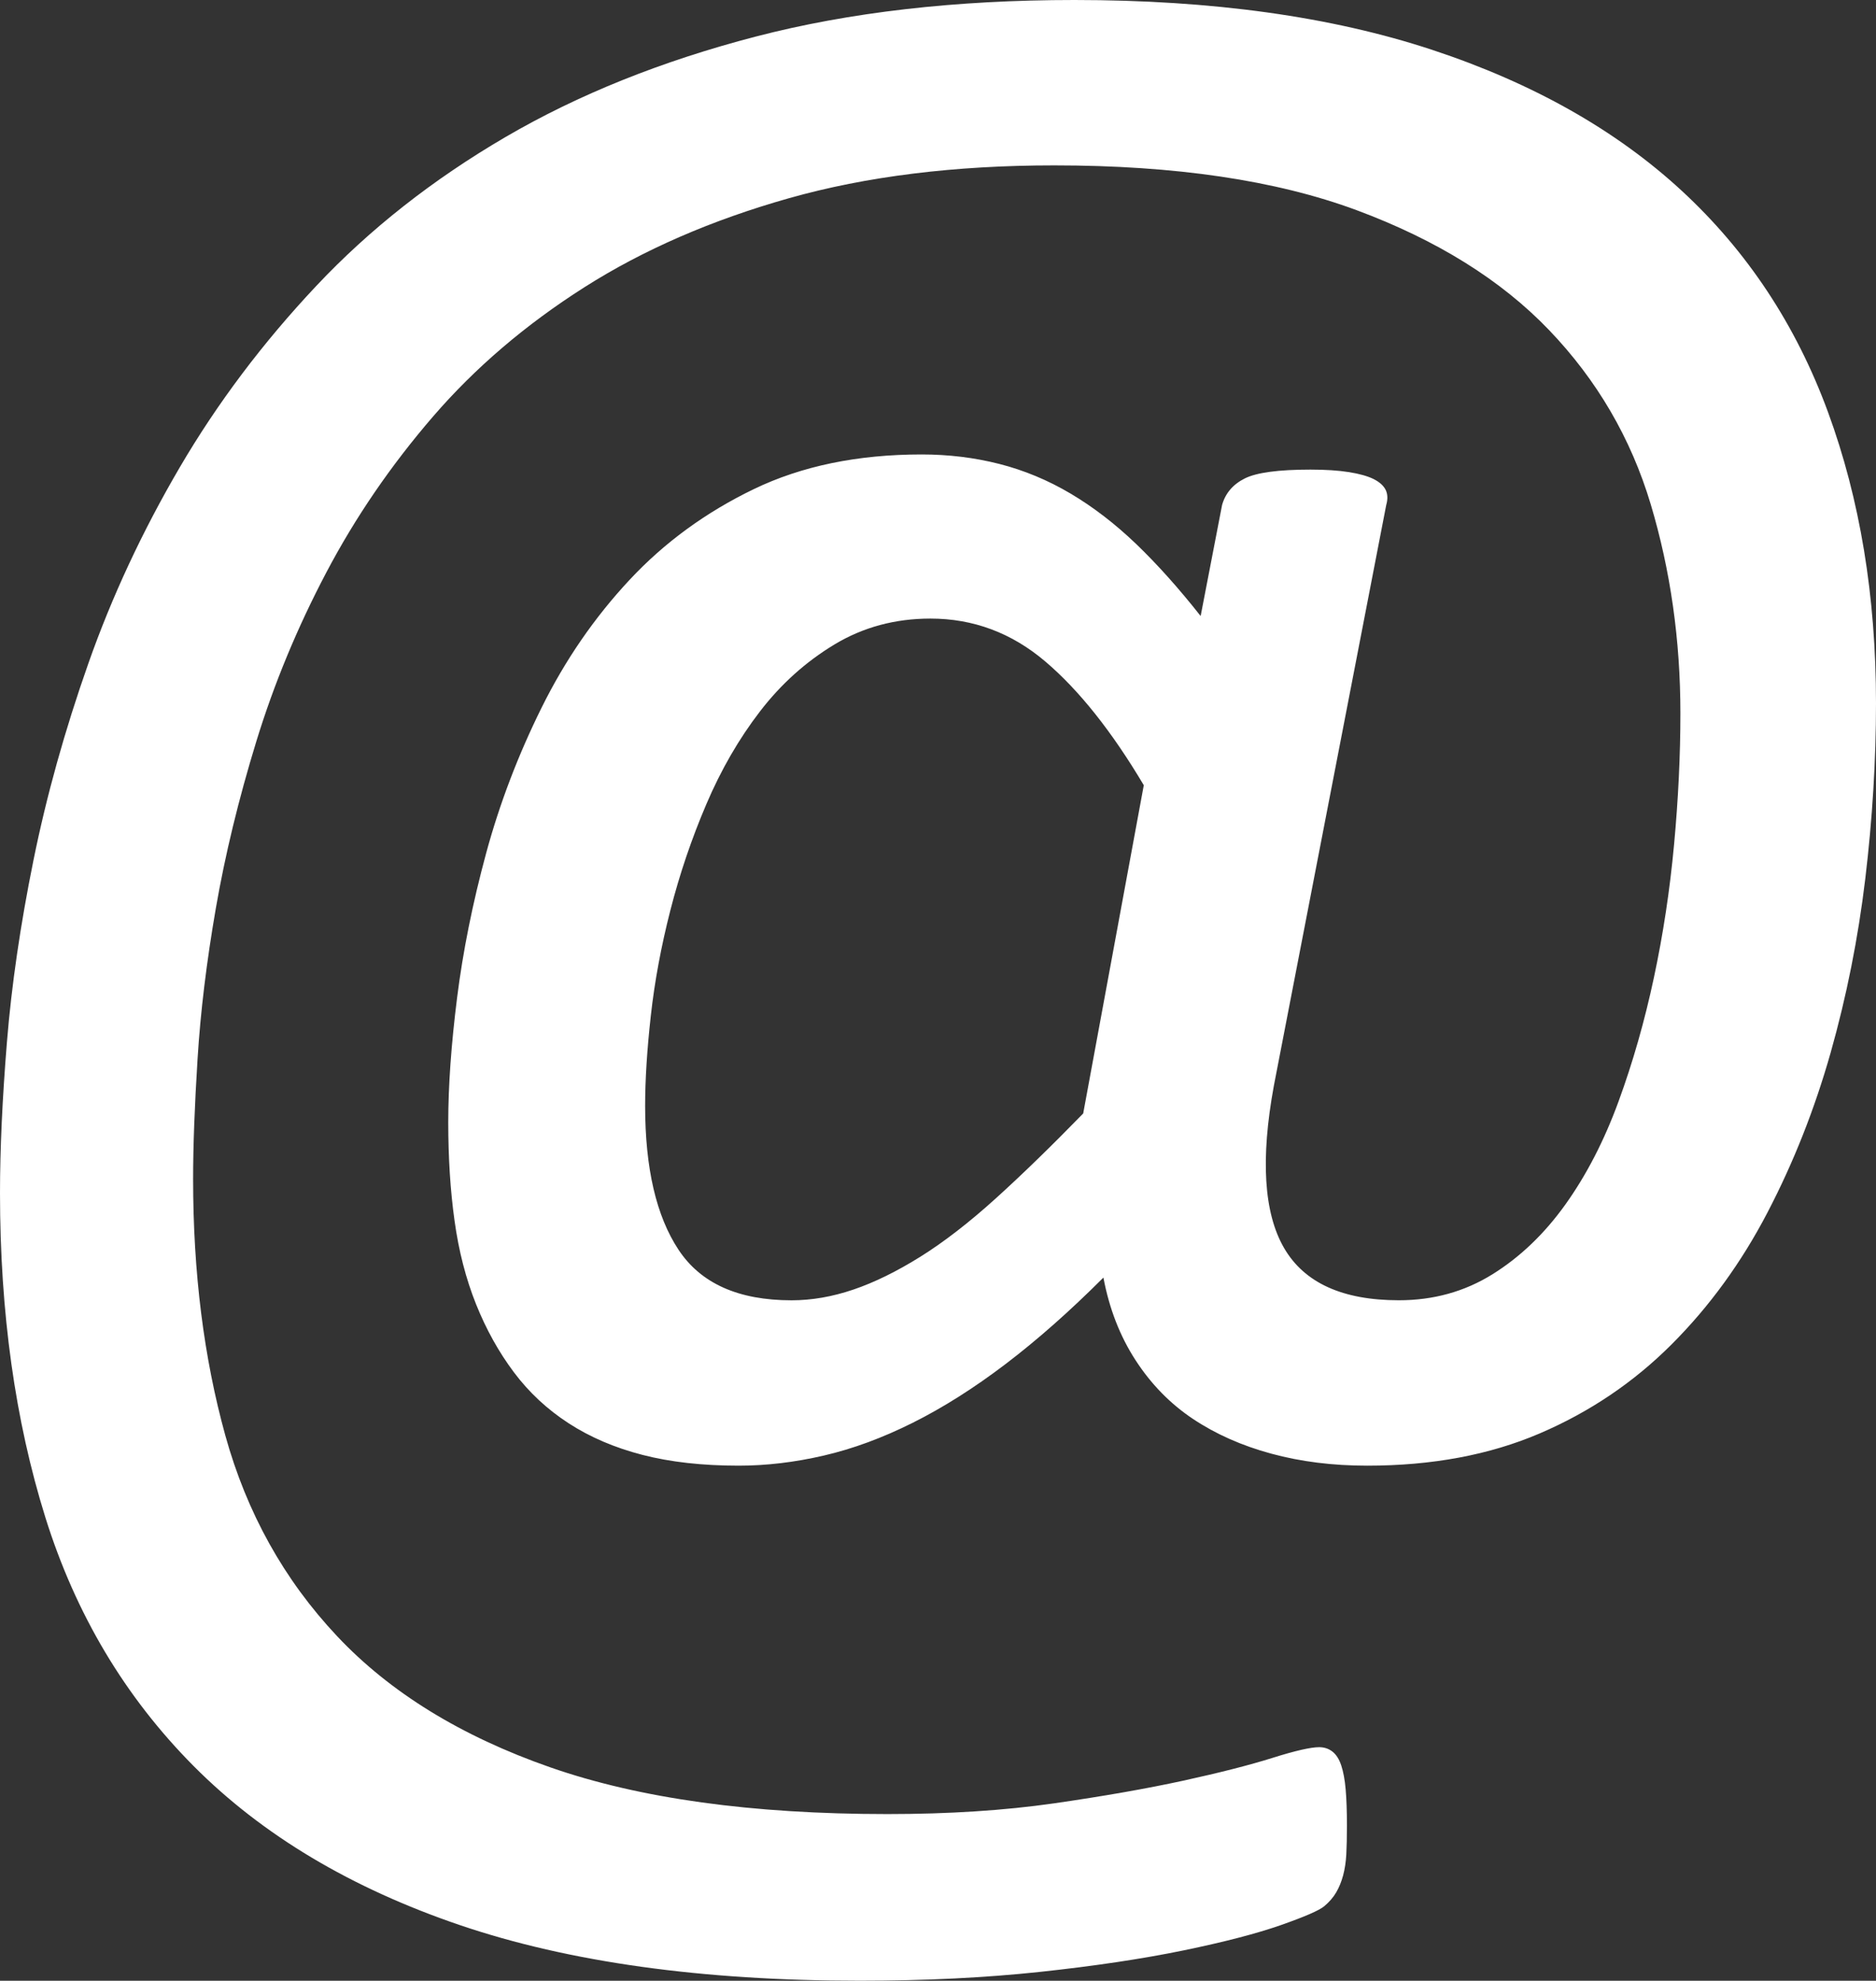 <!-- Generator: Adobe Illustrator 23.0.0, SVG Export Plug-In  -->
<svg version="1.1" xmlns="http://www.w3.org/2000/svg" xmlns:xlink="http://www.w3.org/1999/xlink" x="0px" y="0px"
	 width="74.434px" height="78.592px" viewBox="0 0 74.434 78.592" style="enable-background:new 0 0 74.434 78.592;"
	 xml:space="preserve">
<rect x="0" y="0" width="74.434" height="78.592" fill="#333333" stroke="none"/>
<style type="text/css">
	.st0{fill:#fff;}
</style>
<defs>
</defs>
<g>
	<path class="st0" d="M74.434,27.901c0,2.271-0.142,4.592-0.425,6.963c-0.284,2.371-0.744,4.676-1.377,6.912
		c-0.635,2.238-1.47,4.35-2.505,6.336c-1.035,1.987-2.304,3.732-3.807,5.235
		c-1.502,1.503-3.248,2.68-5.234,3.531c-1.987,0.851-4.266,1.277-6.837,1.277c-1.37,0-2.639-0.158-3.807-0.476
		c-1.169-0.317-2.204-0.776-3.106-1.377c-0.902-0.601-1.662-1.378-2.279-2.329
		c-0.619-0.952-1.044-2.045-1.277-3.281c-1.336,1.336-2.63,2.479-3.882,3.431
		c-1.252,0.952-2.479,1.728-3.681,2.329c-1.202,0.601-2.379,1.036-3.531,1.302
		c-1.152,0.268-2.279,0.401-3.381,0.401c-1.436,0-2.705-0.142-3.807-0.426c-1.102-0.283-2.079-0.701-2.93-1.252
		c-0.851-0.551-1.578-1.227-2.179-2.029c-0.601-0.802-1.102-1.703-1.503-2.705
		c-0.4-1.002-0.685-2.104-0.851-3.306c-0.168-1.202-0.25-2.505-0.25-3.907c0-1.435,0.117-3.081,0.35-4.934
		c0.233-1.853,0.618-3.765,1.152-5.736c0.534-1.97,1.269-3.898,2.204-5.785c0.934-1.886,2.095-3.573,3.481-5.059
		c1.385-1.486,3.03-2.688,4.934-3.607c1.903-0.918,4.124-1.377,6.662-1.377c1.069,0,2.095,0.125,3.08,0.376
		c0.985,0.251,1.928,0.643,2.83,1.177c0.901,0.534,1.769,1.202,2.605,2.003c0.834,0.802,1.686,1.753,2.555,2.855
		l0.851-4.408c0.133-0.468,0.434-0.818,0.902-1.052c0.467-0.233,1.335-0.35,2.605-0.35
		c0.601,0,1.11,0.034,1.528,0.1c0.417,0.067,0.742,0.159,0.977,0.275c0.233,0.117,0.392,0.259,0.476,0.426
		c0.083,0.168,0.092,0.368,0.025,0.601l-4.458,23.041c-0.534,2.905-0.401,5.051,0.401,6.437
		c0.802,1.386,2.321,2.079,4.558,2.079c1.369,0,2.605-0.342,3.707-1.027c1.102-0.684,2.07-1.611,2.905-2.78
		c0.834-1.169,1.536-2.53,2.104-4.082c0.568-1.553,1.035-3.188,1.402-4.909c0.367-1.719,0.634-3.481,0.801-5.284
		c0.167-1.803,0.251-3.539,0.251-5.21c0-2.905-0.393-5.668-1.177-8.29c-0.785-2.621-2.129-4.925-4.032-6.912
		c-1.903-1.986-4.45-3.573-7.639-4.759C50.633,7.155,46.634,6.562,41.825,6.562c-3.941,0-7.447,0.434-10.519,1.302
		c-3.073,0.869-5.778,2.046-8.115,3.531c-2.338,1.486-4.341,3.198-6.011,5.134c-1.671,1.937-3.081,3.999-4.233,6.186
		c-1.152,2.188-2.079,4.425-2.78,6.712c-0.701,2.288-1.236,4.492-1.603,6.612c-0.368,2.121-0.61,4.116-0.726,5.986
		c-0.117,1.871-0.176,3.456-0.176,4.759c0,3.707,0.426,7.096,1.277,10.169c0.852,3.072,2.329,5.727,4.433,7.964
		c2.104,2.237,4.925,3.974,8.465,5.209c3.539,1.235,7.997,1.853,13.374,1.853c2.437,0,4.641-0.143,6.612-0.426
		c1.97-0.284,3.682-0.585,5.134-0.901c1.452-0.318,2.63-0.619,3.531-0.902c0.901-0.284,1.519-0.425,1.853-0.425
		c0.2,0,0.375,0.058,0.526,0.175c0.15,0.117,0.267,0.3,0.35,0.551c0.083,0.25,0.142,0.568,0.175,0.952
		c0.033,0.384,0.05,0.86,0.05,1.428c0,0.467-0.009,0.851-0.025,1.152c-0.017,0.3-0.059,0.576-0.125,0.826
		c-0.067,0.25-0.159,0.476-0.275,0.676c-0.117,0.2-0.276,0.384-0.476,0.551c-0.2,0.167-0.776,0.417-1.728,0.751
		c-0.952,0.333-2.238,0.668-3.857,1.002c-1.62,0.333-3.515,0.618-5.685,0.851
		c-2.171,0.233-4.559,0.351-7.163,0.351c-6.245,0-11.529-0.735-15.854-2.204c-4.325-1.47-7.848-3.574-10.569-6.311
		c-2.722-2.739-4.683-6.027-5.885-9.868C0.601,56.369,0,52.078,0,47.336c0-1.736,0.092-3.732,0.275-5.986
		c0.183-2.254,0.534-4.658,1.052-7.213c0.517-2.554,1.244-5.16,2.179-7.814c0.934-2.655,2.146-5.251,3.632-7.789
		c1.486-2.537,3.289-4.934,5.41-7.188c2.12-2.254,4.625-4.224,7.513-5.911c2.888-1.686,6.194-3.013,9.918-3.982
		C33.702,0.484,37.918,0,42.627,0c5.476,0,10.21,0.66,14.201,1.979c3.99,1.319,7.288,3.181,9.893,5.585
		c2.605,2.404,4.541,5.334,5.81,8.791C73.799,19.811,74.434,23.66,74.434,27.901z M45.382,31.156
		c-1.269-2.137-2.571-3.773-3.907-4.909c-1.336-1.135-2.855-1.703-4.558-1.703c-1.403,0-2.672,0.343-3.807,1.027
		c-1.136,0.685-2.121,1.57-2.955,2.655c-0.835,1.085-1.545,2.313-2.129,3.682
		c-0.585,1.37-1.06,2.772-1.427,4.208c-0.368,1.436-0.626,2.83-0.776,4.183
		c-0.151,1.352-0.226,2.546-0.226,3.581c0,2.472,0.442,4.375,1.327,5.711c0.884,1.336,2.379,2.003,4.483,2.003
		c0.801,0,1.619-0.142,2.454-0.426c0.834-0.283,1.719-0.718,2.655-1.302c0.934-0.584,1.928-1.352,2.981-2.304
		c1.052-0.951,2.212-2.079,3.481-3.381L45.382,31.156z"/>
</g>
</svg>
